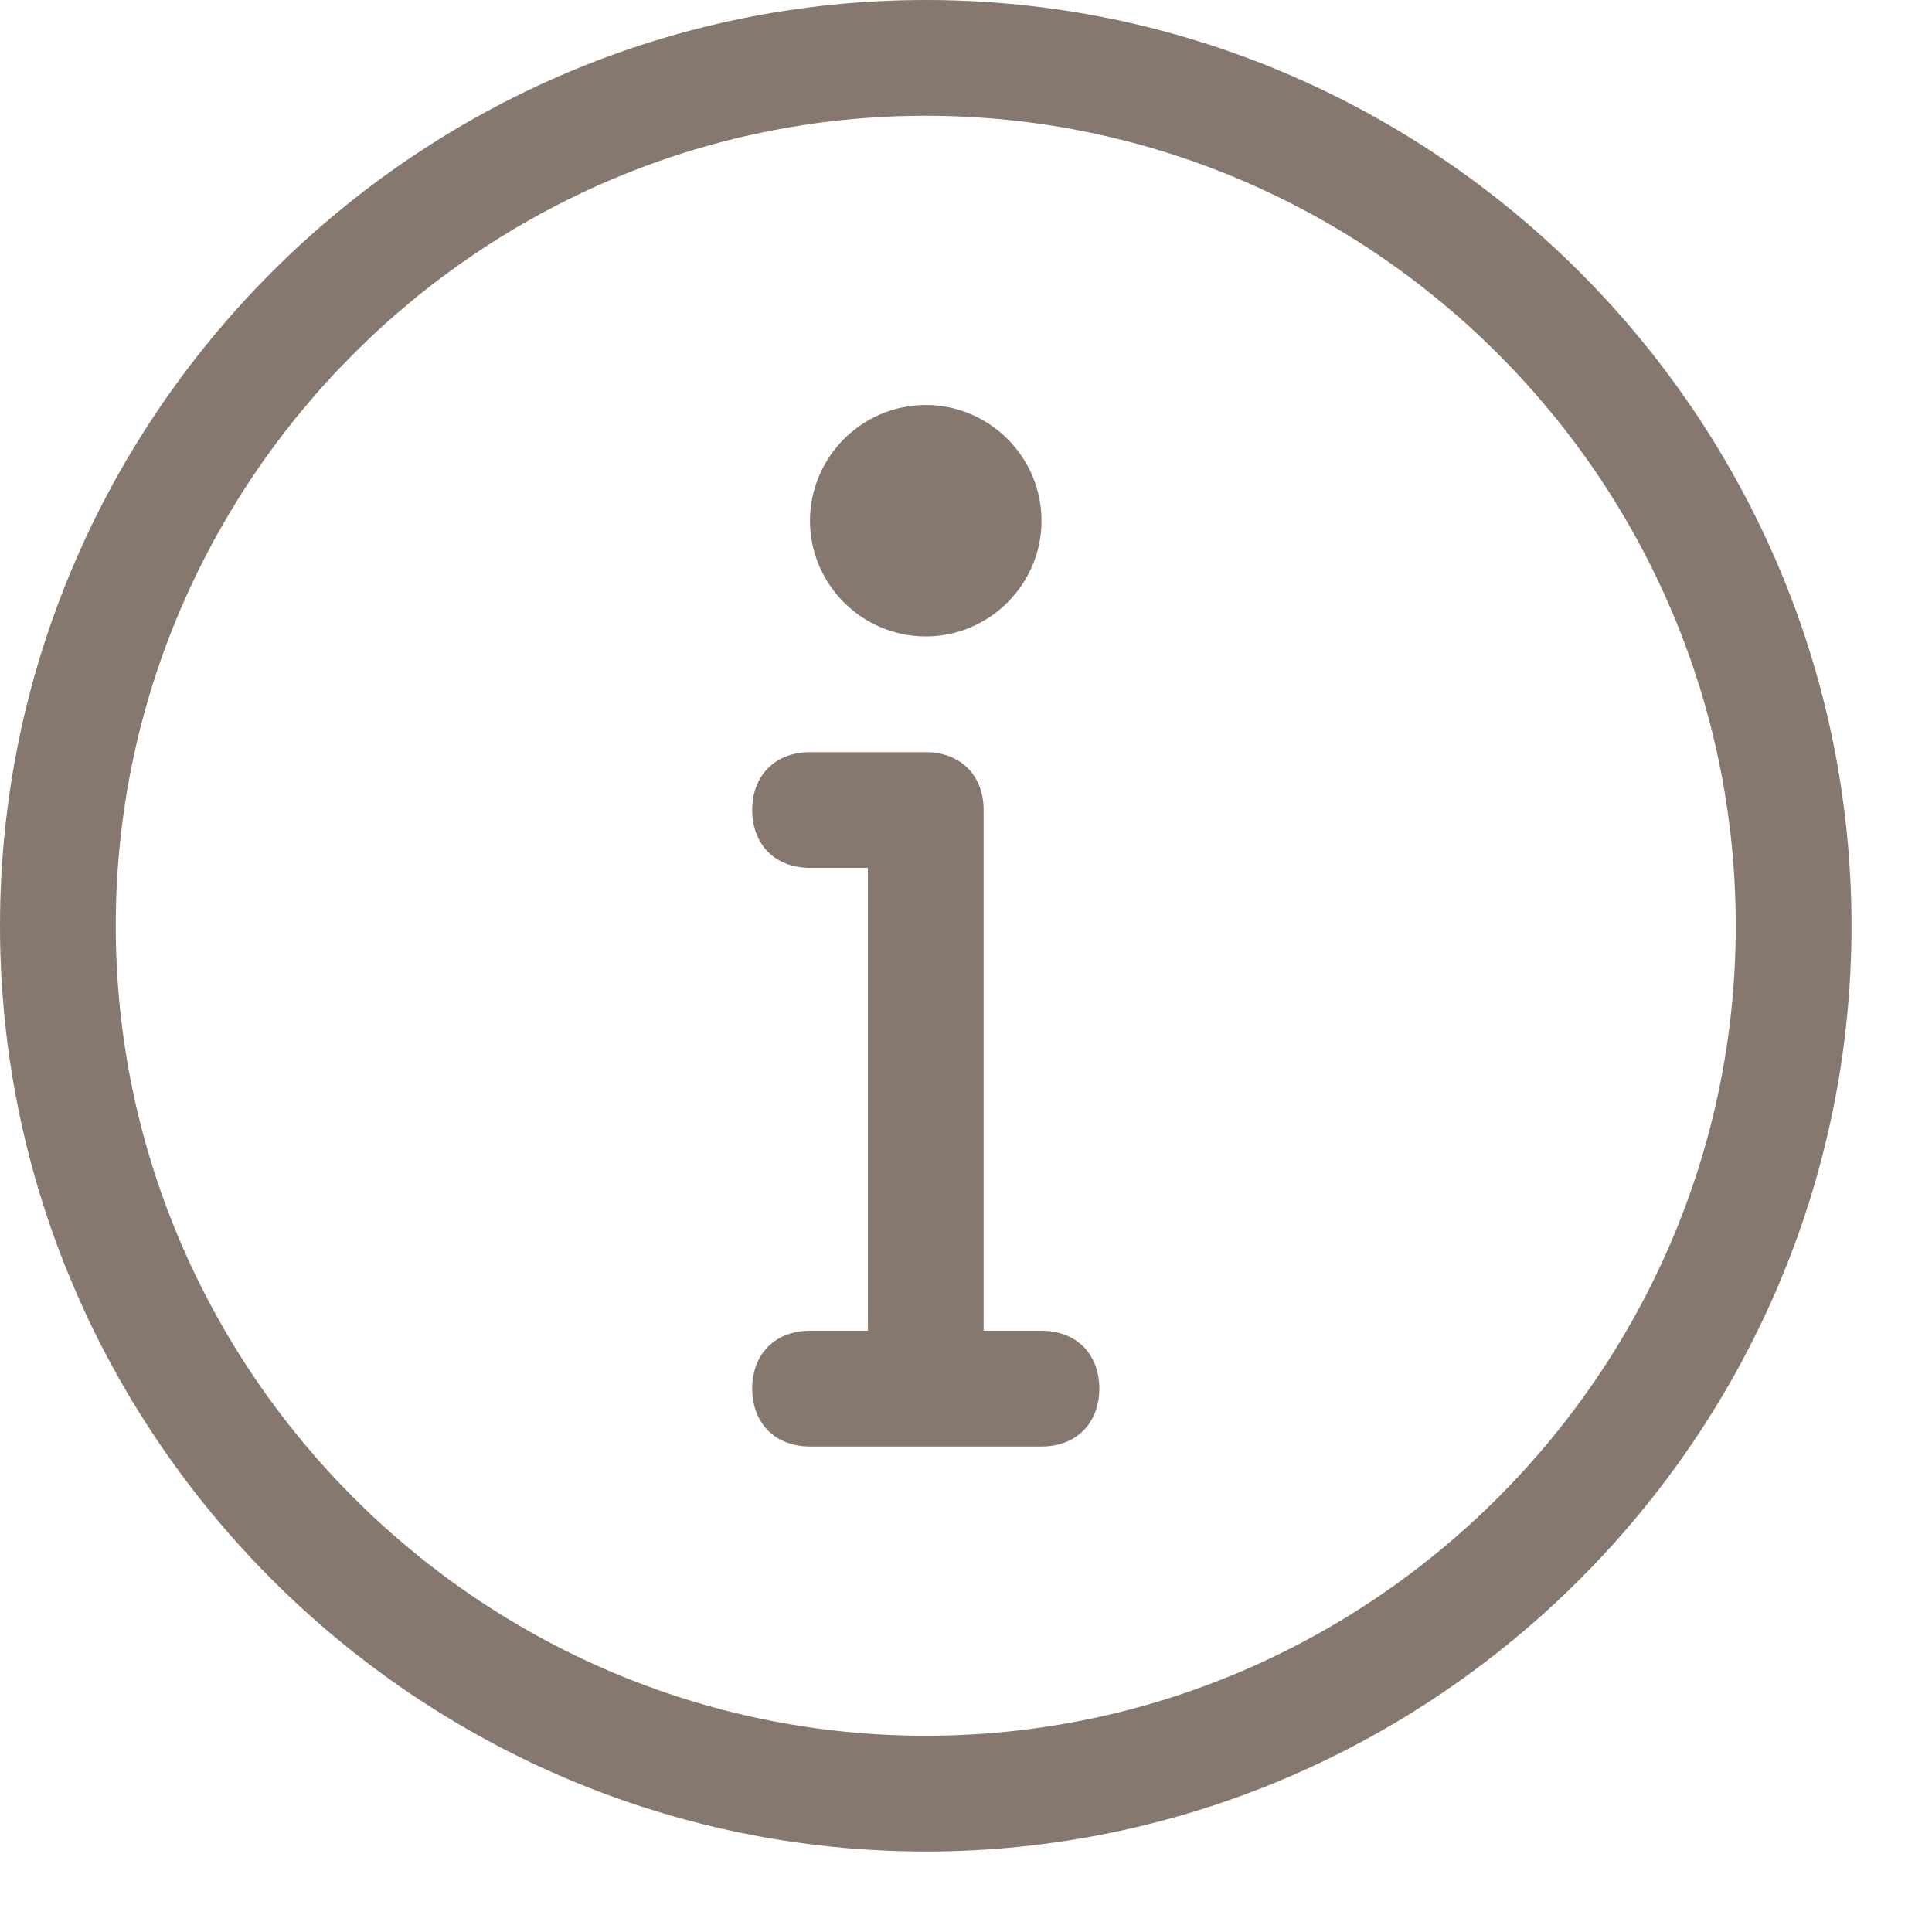 <?xml version="1.0" encoding="UTF-8" standalone="no"?>
<svg width="24px" height="24px" viewBox="0 0 24 24" version="1.1" xmlns="http://www.w3.org/2000/svg" xmlns:xlink="http://www.w3.org/1999/xlink">
    <!-- Generator: Sketch 40.2 (33826) - http://www.bohemiancoding.com/sketch -->
    <title>info</title>
    <desc>Created with Sketch.</desc>
    <defs></defs>
    <g id="Page-1" stroke="none" stroke-width="1" fill="none" fill-rule="evenodd">
        <g id="info" fill="#86786F">
            <g id="Page-1">
                <path d="M12.219,16.531 L12.219,10.134 C12.219,10.122 12.219,10.11 12.218,10.098 C12.219,10.087 12.219,10.075 12.219,10.062 C12.219,9.631 11.931,9.344 11.5,9.344 L10.062,9.344 C9.631,9.344 9.344,9.631 9.344,10.062 C9.344,10.494 9.631,10.781 10.062,10.781 L10.781,10.781 L10.781,16.531 L10.062,16.531 C9.631,16.531 9.344,16.819 9.344,17.25 C9.344,17.681 9.631,17.969 10.062,17.969 L12.938,17.969 C13.369,17.969 13.656,17.681 13.656,17.25 C13.656,16.819 13.369,16.531 12.938,16.531 L12.219,16.531 Z" id="Combined-Shape"></path>
                <path d="M11.5,5.031 C12.291,5.031 12.938,5.678 12.938,6.469 C12.938,7.259 12.291,7.906 11.5,7.906 C10.709,7.906 10.062,7.259 10.062,6.469 C10.062,5.678 10.709,5.031 11.5,5.031" id="Fill-9"></path>
                <path d="M11.5,0 C5.175,0 0,5.175 0,11.5 C0,17.825 5.175,23 11.5,23 C17.825,23 23,17.825 23,11.5 C23,5.175 17.825,0 11.5,0 M11.5,1.438 C17.034,1.438 21.562,5.966 21.562,11.5 C21.562,17.034 17.034,21.562 11.5,21.562 C5.966,21.562 1.438,17.034 1.438,11.5 C1.438,5.966 5.966,1.438 11.5,1.438" id="Fill-11"></path>
            </g>
        </g>
    </g>
</svg>